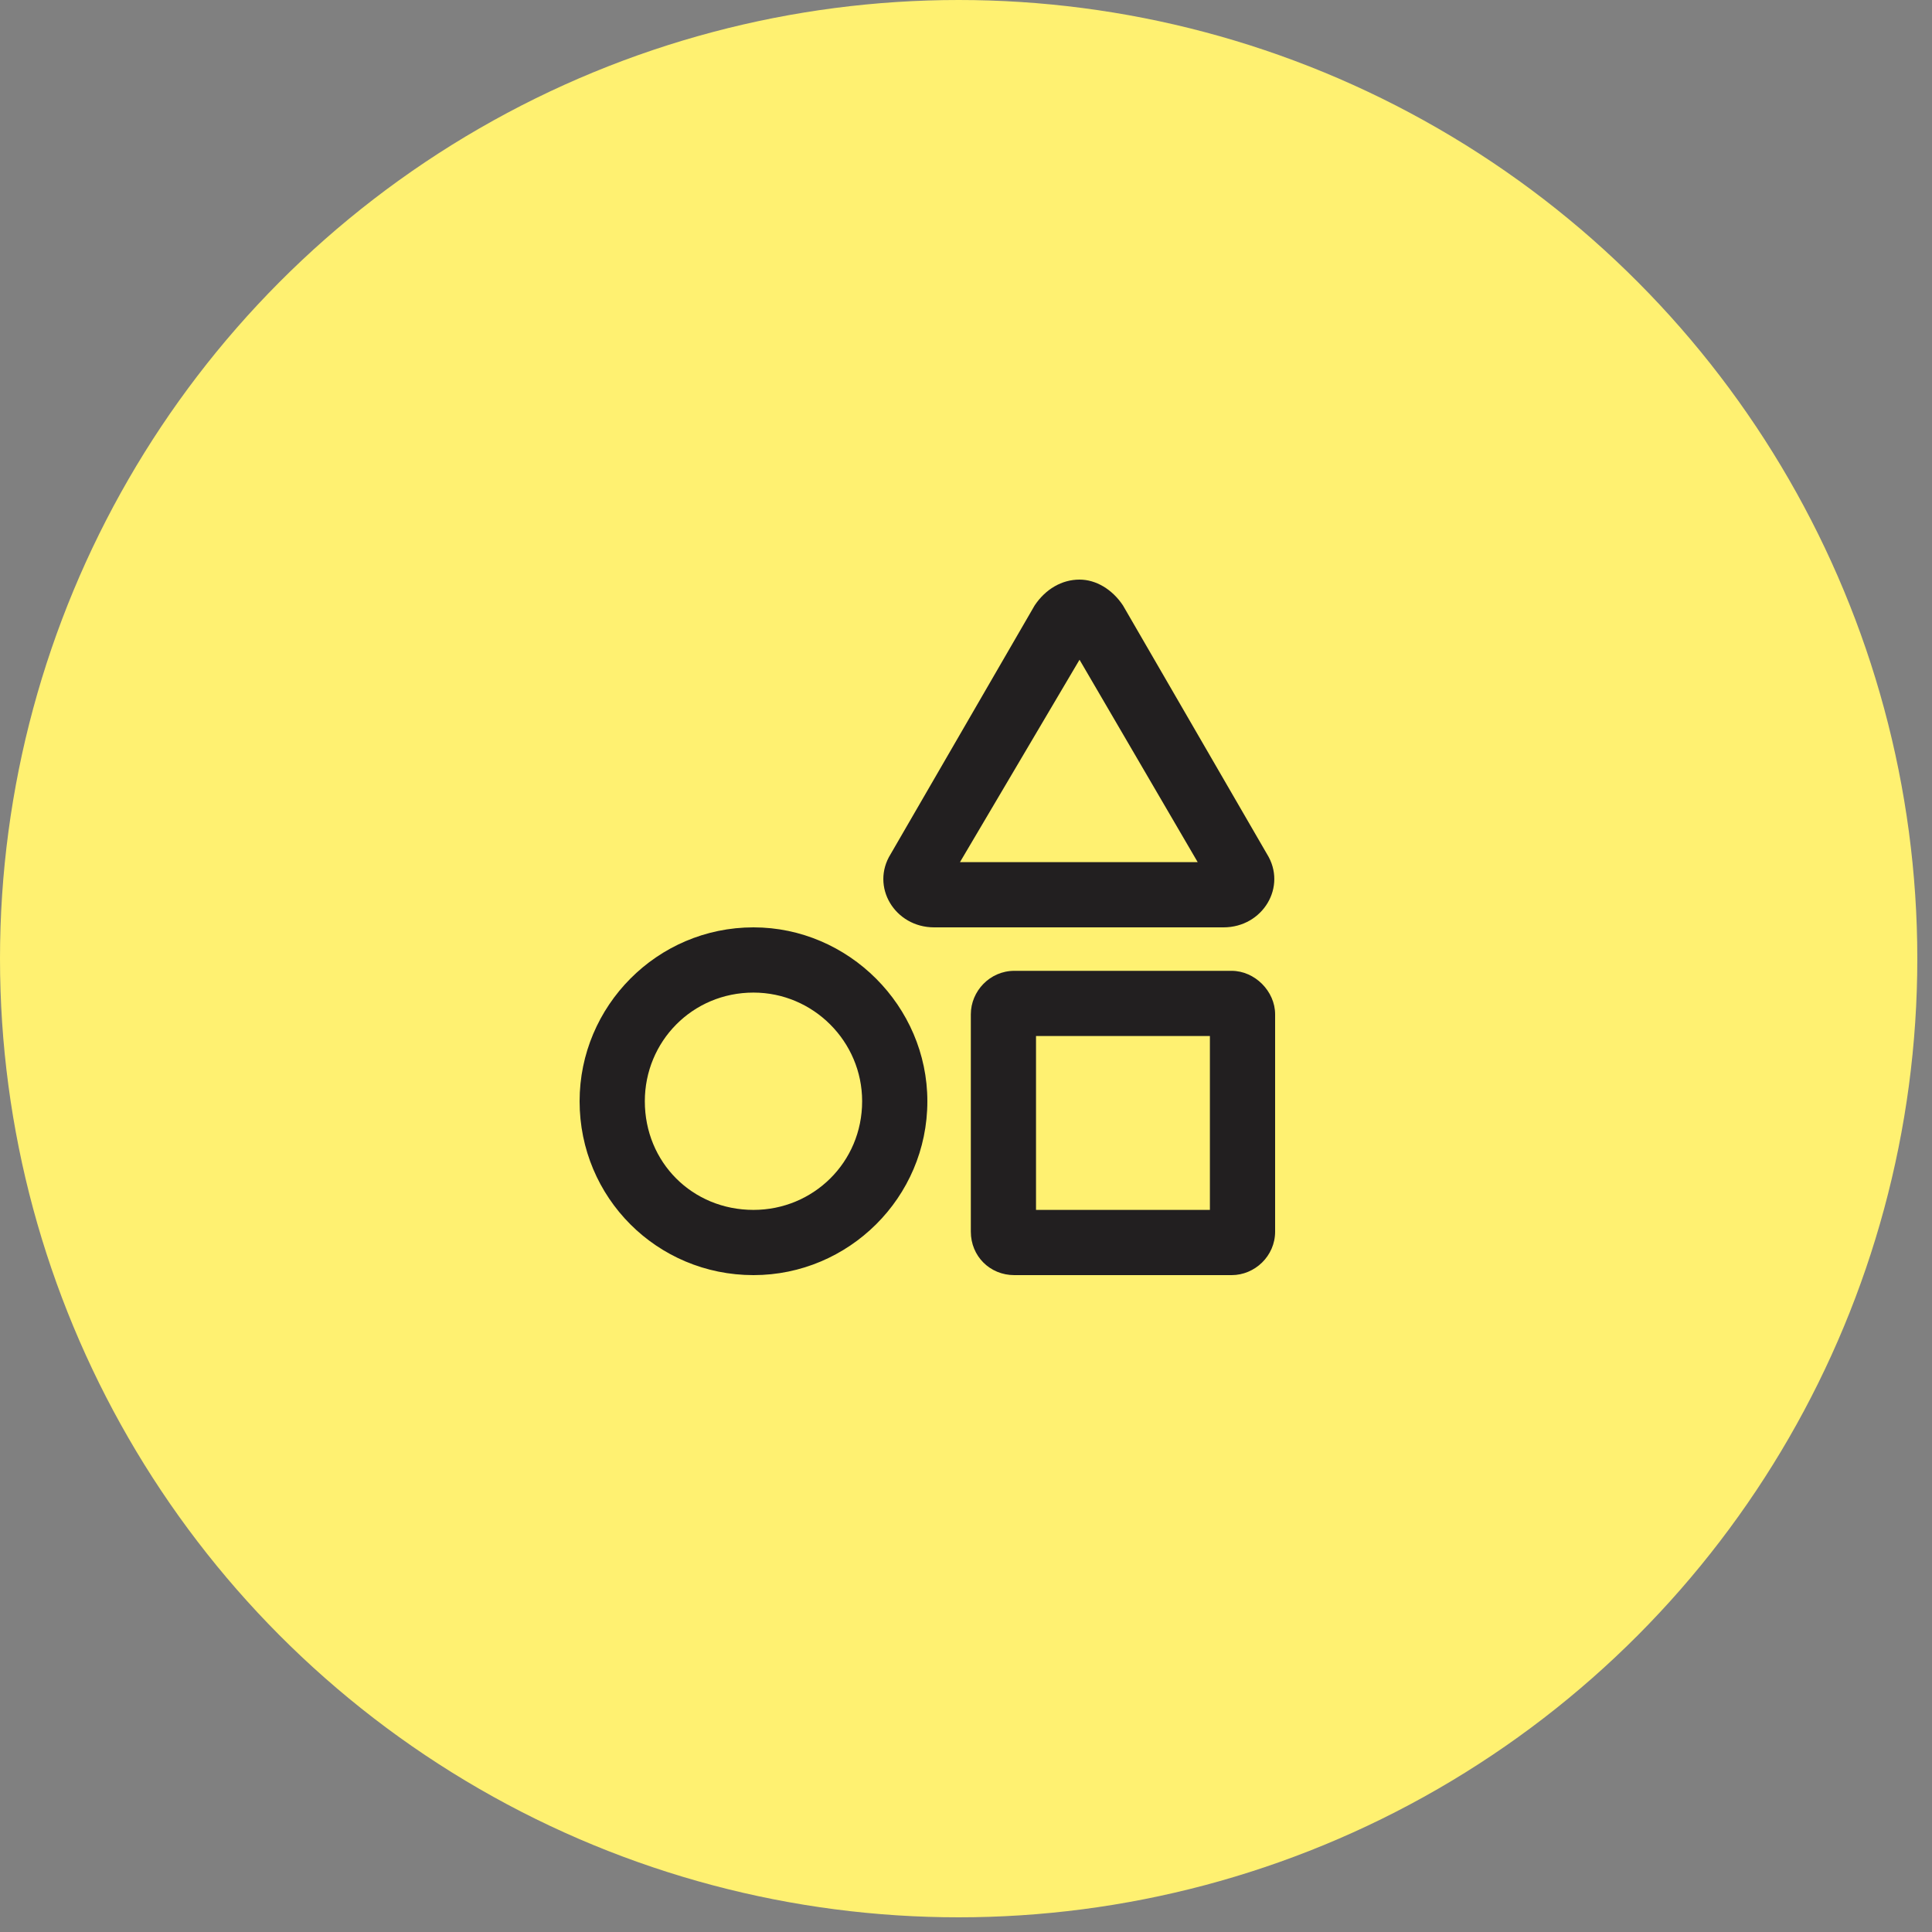 <svg width="50" height="50" viewBox="0 0 50 50" fill="none" xmlns="http://www.w3.org/2000/svg">
<rect x="0" y="0" width="50" height="50" fill="#808080" stroke="none"/>
<circle cx="24.81" cy="24.81" r="24.81" fill="#FFF171"/>
<path d="M31.875 25.125H26.25C25.617 25.125 25.125 25.652 25.125 26.25V31.875C25.125 32.508 25.617 33 26.25 33H31.875C32.473 33 33 32.508 33 31.875V26.25C33 25.652 32.473 25.125 31.875 25.125ZM31.312 31.312H26.812V26.812H31.312V31.312ZM19.5 24C17.004 24 15 26.039 15 28.5C15 30.996 17.004 33 19.5 33C21.961 33 24 30.996 24 28.5C24 26.039 21.961 24 19.5 24ZM19.5 31.312C17.918 31.312 16.688 30.082 16.688 28.5C16.688 26.953 17.918 25.688 19.5 25.688C21.047 25.688 22.312 26.953 22.312 28.5C22.312 30.082 21.047 31.312 19.5 31.312ZM32.789 22.102L29.062 15.668C28.781 15.246 28.359 15 27.938 15C27.48 15 27.059 15.246 26.777 15.668L23.051 22.102C22.523 22.945 23.156 24 24.176 24H31.664C32.684 24 33.316 22.945 32.789 22.102ZM24.844 22.312L27.938 17.074L30.996 22.312H24.844Z" fill="#221F20"/>
</svg>
